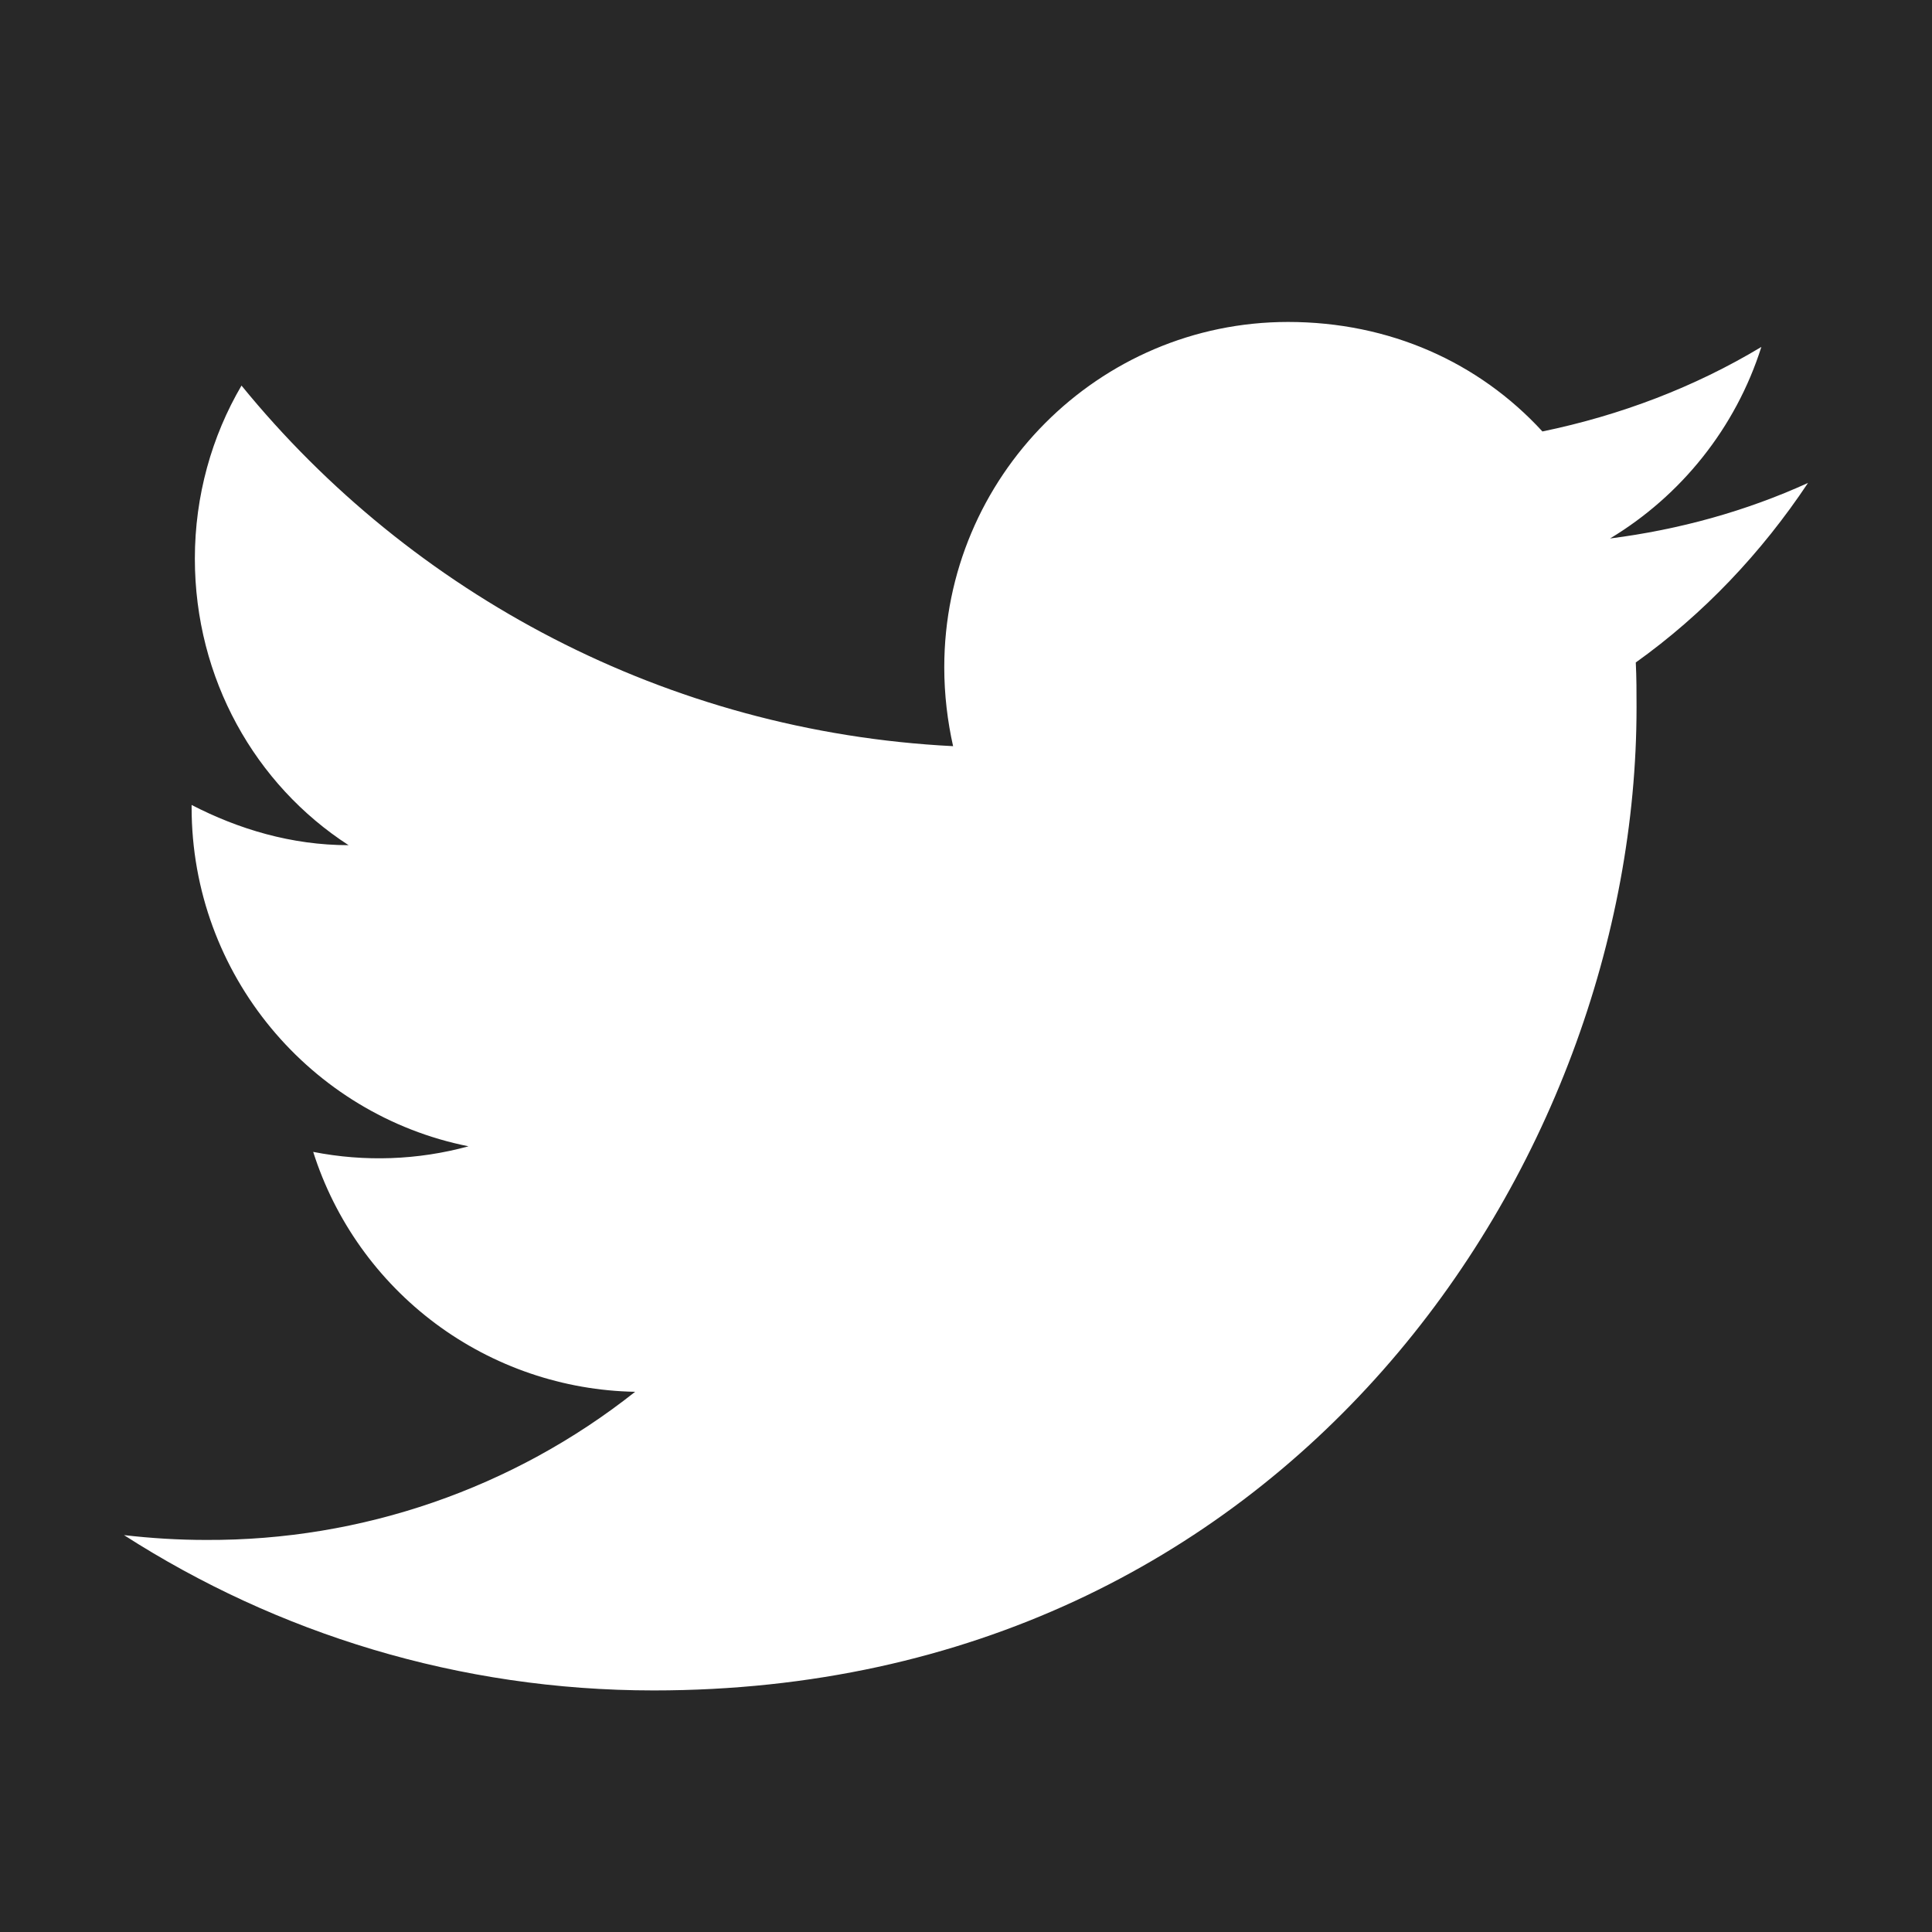 <svg width="28" height="28" viewBox="0 0 28 28" fill="none" xmlns="http://www.w3.org/2000/svg">
<rect width="28" height="28" fill="#F5F5F5"/>
<g clip-path="url(#clip0_1884_4)">
<rect width="1440" height="5976" transform="translate(-978 -5902)" fill="white"/>
<rect x="-978" y="-46" width="1440" height="120" fill="#282828"/>
<path d="M26.203 6.999C25.305 7.408 24.337 7.676 23.334 7.804C24.36 7.186 25.154 6.206 25.527 5.028C24.558 5.611 23.485 6.019 22.354 6.253C21.432 5.249 20.137 4.666 18.667 4.666C15.925 4.666 13.685 6.906 13.685 9.671C13.685 10.068 13.732 10.453 13.813 10.814C9.66 10.604 5.962 8.609 3.5 5.588C3.069 6.323 2.824 7.186 2.824 8.096C2.824 9.834 3.699 11.374 5.052 12.249C4.224 12.249 3.454 12.016 2.777 11.666V11.701C2.777 14.128 4.504 16.158 6.79 16.613C6.056 16.814 5.285 16.841 4.539 16.694C4.855 17.689 5.476 18.559 6.313 19.183C7.15 19.806 8.162 20.152 9.205 20.171C7.436 21.572 5.243 22.329 2.987 22.318C2.59 22.318 2.194 22.294 1.797 22.248C4.014 23.671 6.65 24.499 9.474 24.499C18.667 24.499 23.718 16.869 23.718 10.254C23.718 10.033 23.718 9.823 23.707 9.601C24.687 8.901 25.527 8.014 26.203 6.999Z" fill="white"/>
</g>
<defs>
<clipPath id="clip0_1884_4">
<rect width="1440" height="5976" fill="white" transform="translate(-978 -5902)"/>
</clipPath>
</defs>
</svg>
